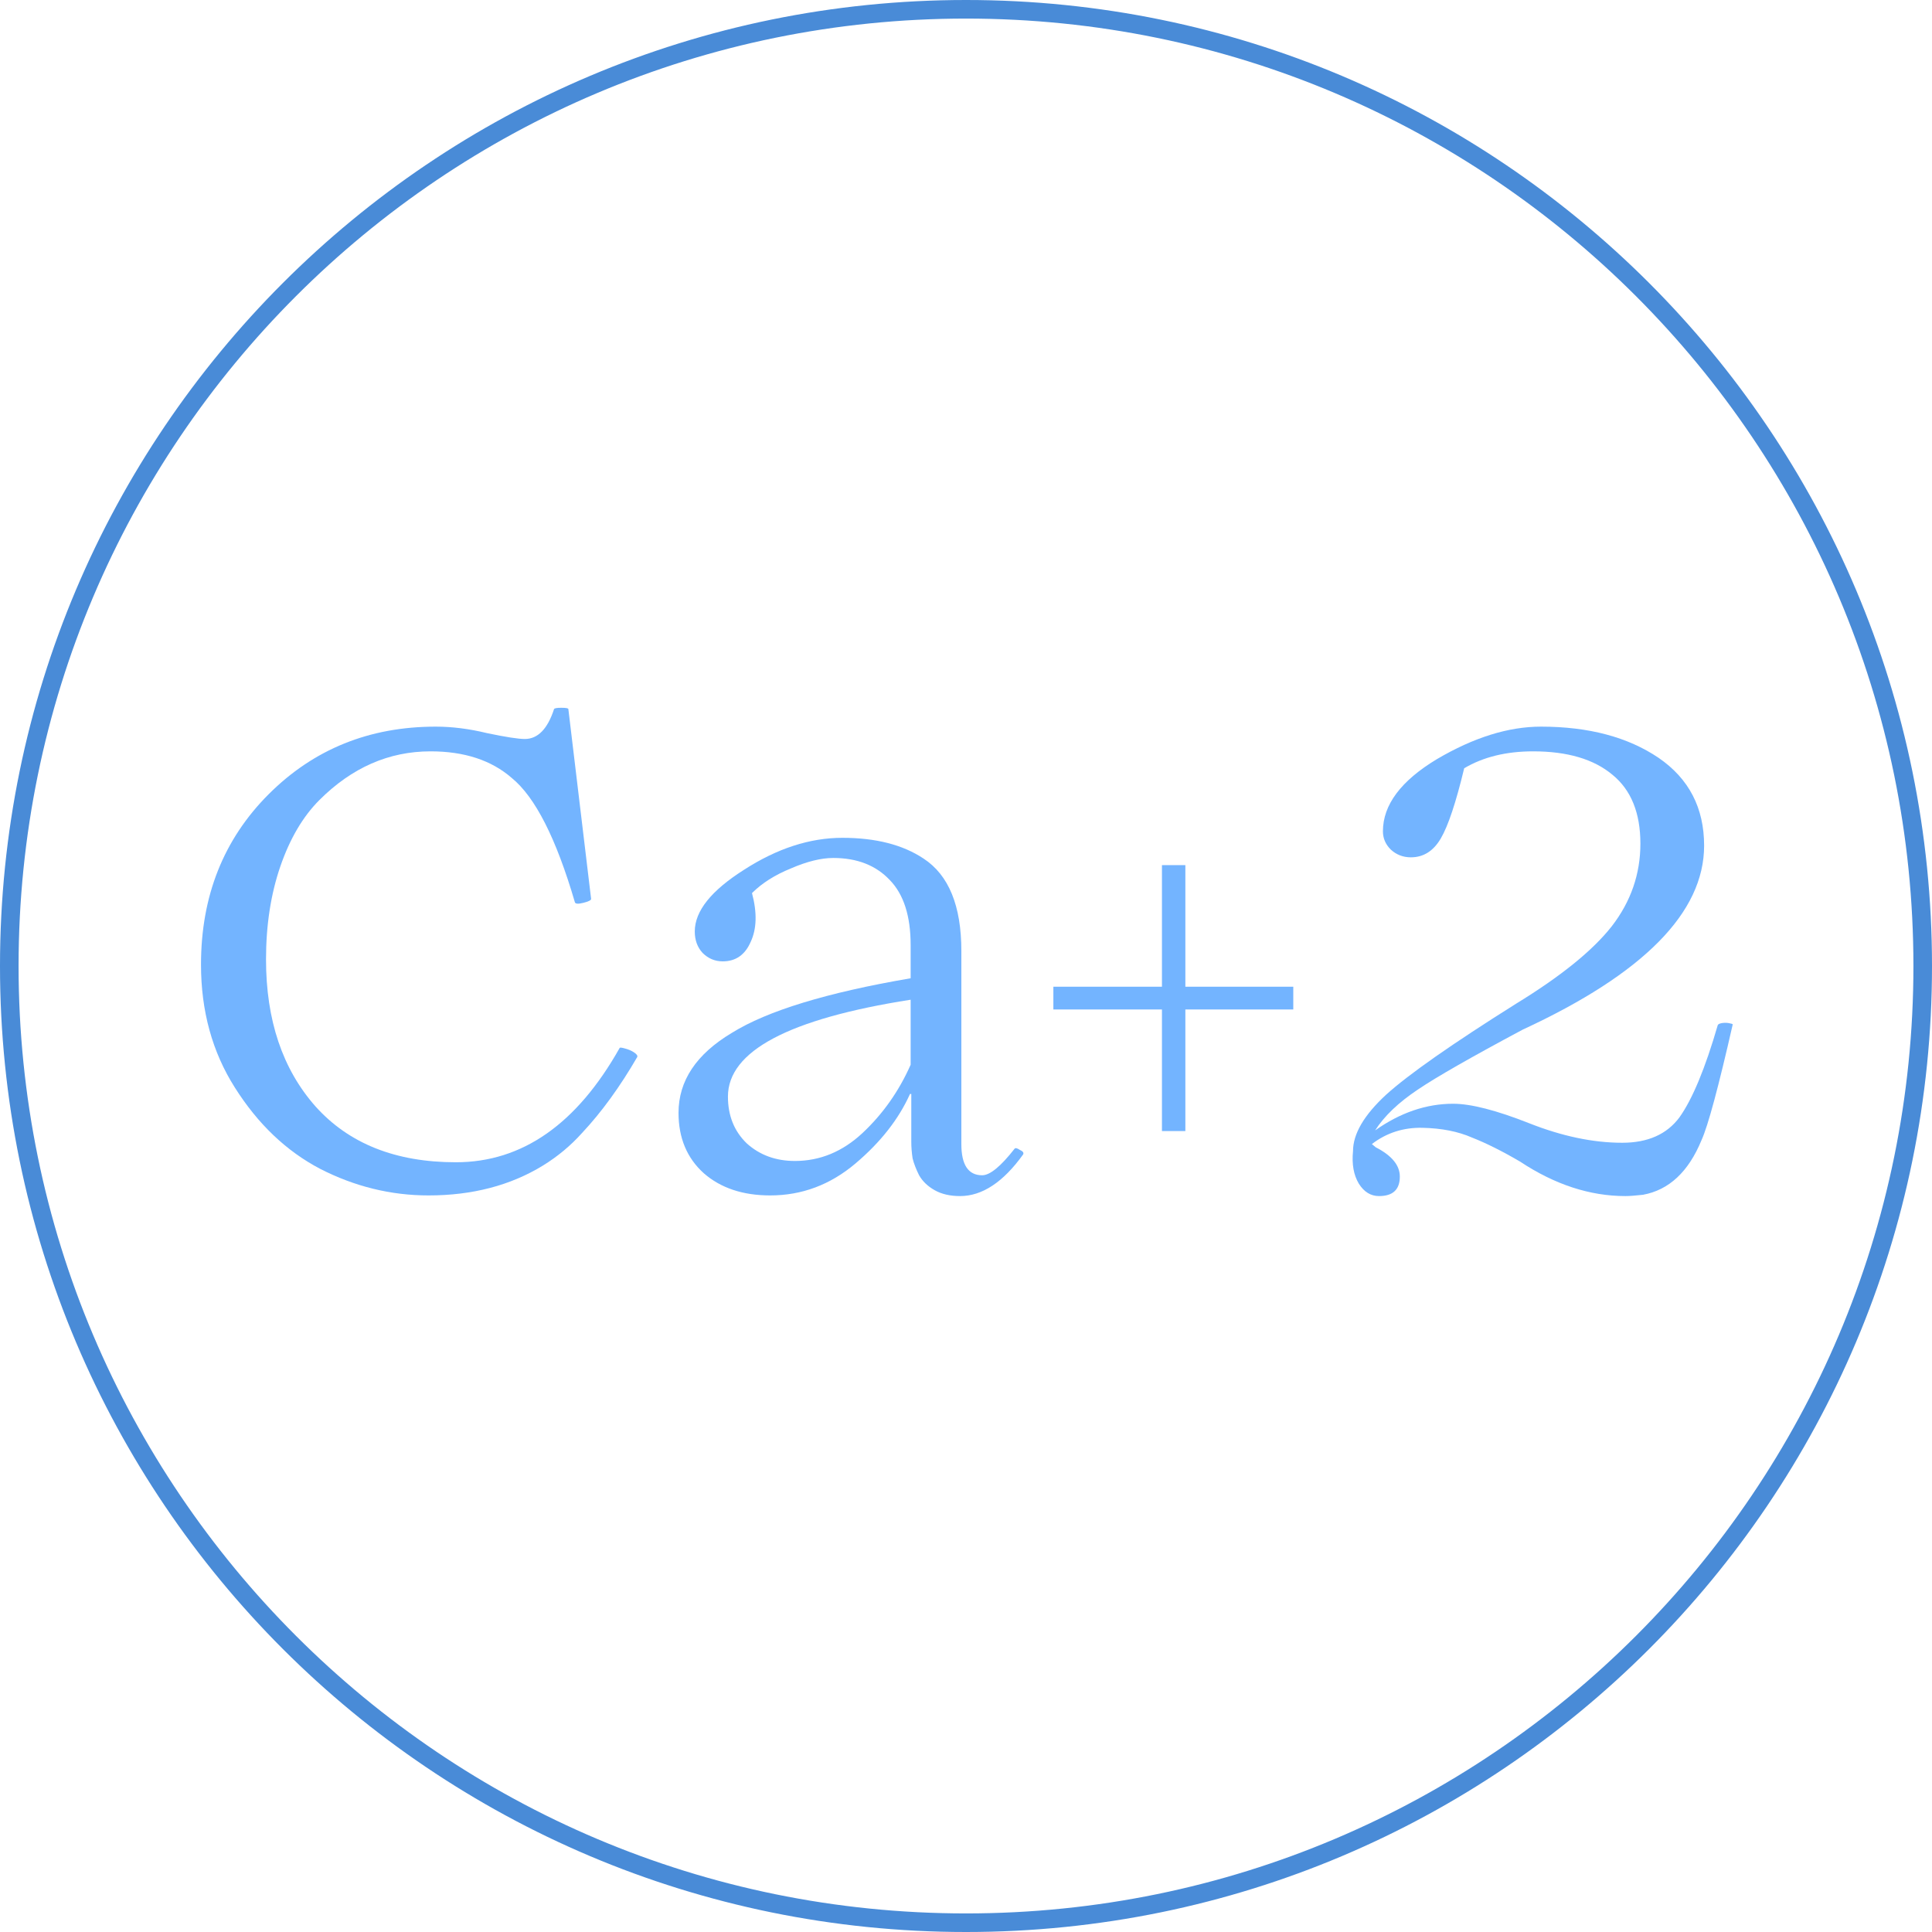 <?xml version="1.0" encoding="UTF-8"?> <svg xmlns="http://www.w3.org/2000/svg" width="104" height="104" viewBox="0 0 104 104" fill="none"><path d="M23.07 64.35C21.04 64.35 19.092 63.872 17.225 62.915C15.405 61.958 13.877 60.5 12.64 58.54C11.427 56.627 10.82 54.422 10.82 51.925C10.82 48.238 12.034 45.182 14.46 42.755C16.887 40.328 19.885 39.115 23.455 39.115C24.342 39.115 25.264 39.232 26.22 39.465C27.224 39.675 27.9 39.78 28.25 39.78C28.95 39.78 29.475 39.243 29.825 38.17C29.849 38.123 29.977 38.1 30.21 38.1C30.467 38.1 30.595 38.123 30.595 38.17L31.82 48.39C31.82 48.46 31.68 48.53 31.4 48.6C31.12 48.67 30.969 48.658 30.945 48.565C29.942 45.135 28.81 42.907 27.55 41.88C26.454 40.923 24.995 40.445 23.175 40.445C20.935 40.445 18.94 41.32 17.19 43.07C16.304 43.957 15.604 45.147 15.09 46.64C14.577 48.133 14.32 49.802 14.32 51.645C14.32 54.912 15.207 57.548 16.98 59.555C18.777 61.562 21.297 62.565 24.54 62.565C28.11 62.565 31.05 60.512 33.36 56.405C33.384 56.382 33.477 56.393 33.64 56.44C33.827 56.487 33.99 56.557 34.13 56.65C34.27 56.743 34.329 56.825 34.305 56.895C33.372 58.505 32.38 59.87 31.33 60.99C30.724 61.667 30.024 62.25 29.23 62.74C27.48 63.813 25.427 64.35 23.07 64.35Z" fill="#73B4FF"></path><path d="M41.46 64.35C39.99 64.35 38.8 63.953 37.89 63.16C36.98 62.343 36.525 61.258 36.525 59.905C36.525 58.178 37.482 56.743 39.395 55.6C41.308 54.41 44.517 53.43 49.02 52.66V50.875C49.02 49.312 48.647 48.145 47.9 47.375C47.153 46.582 46.138 46.185 44.855 46.185C44.202 46.185 43.443 46.372 42.58 46.745C41.717 47.095 41.017 47.538 40.48 48.075C40.76 49.125 40.737 50 40.41 50.7C40.107 51.4 39.605 51.75 38.905 51.75C38.485 51.75 38.123 51.598 37.82 51.295C37.54 50.992 37.4 50.607 37.4 50.14C37.4 49.043 38.287 47.935 40.06 46.815C41.833 45.672 43.595 45.1 45.345 45.1C47.142 45.1 48.6 45.473 49.72 46.22C51.073 47.107 51.75 48.763 51.75 51.19V61.585C51.75 62.705 52.123 63.265 52.87 63.265C53.29 63.265 53.873 62.787 54.62 61.83C54.667 61.783 54.76 61.807 54.9 61.9C55.063 61.97 55.122 62.052 55.075 62.145C54.002 63.638 52.87 64.385 51.68 64.385C51.143 64.385 50.688 64.28 50.315 64.07C49.942 63.86 49.662 63.592 49.475 63.265C49.312 62.938 49.195 62.635 49.125 62.355C49.078 62.052 49.055 61.748 49.055 61.445V58.89H48.985C48.378 60.243 47.398 61.492 46.045 62.635C44.692 63.778 43.163 64.35 41.46 64.35ZM42.79 62.495C44.143 62.495 45.357 61.993 46.43 60.99C47.527 59.963 48.39 58.738 49.02 57.315V53.815C42.463 54.842 39.185 56.58 39.185 59.03C39.185 60.057 39.523 60.897 40.2 61.55C40.9 62.18 41.763 62.495 42.79 62.495Z" fill="#73B4FF"></path><path d="M63.808 53.115H69.618V54.34H63.808V60.885H62.548V54.34H56.703V53.115H62.548V46.57H63.808V53.115Z" fill="#73B4FF"></path><path d="M73.848 61.585L74.058 61.76C74.921 62.203 75.353 62.728 75.353 63.335C75.353 64.035 74.98 64.385 74.233 64.385C73.79 64.385 73.428 64.163 73.148 63.72C72.868 63.253 72.763 62.67 72.833 61.97C72.833 61.037 73.428 60.022 74.618 58.925C75.831 57.828 78.165 56.195 81.618 54.025C84.021 52.555 85.736 51.167 86.763 49.86C87.79 48.53 88.303 47.048 88.303 45.415C88.303 43.758 87.801 42.522 86.798 41.705C85.795 40.865 84.371 40.445 82.528 40.445C81.081 40.445 79.845 40.748 78.818 41.355C78.375 43.198 77.955 44.458 77.558 45.135C77.161 45.812 76.625 46.15 75.948 46.15C75.528 46.15 75.166 46.01 74.863 45.73C74.583 45.45 74.443 45.123 74.443 44.75C74.443 43.327 75.411 42.032 77.348 40.865C79.331 39.698 81.198 39.115 82.948 39.115C85.515 39.115 87.626 39.675 89.283 40.795C90.916 41.915 91.733 43.49 91.733 45.52C91.733 49.113 88.478 52.415 81.968 55.425C79.215 56.895 77.336 57.968 76.333 58.645C75.283 59.345 74.513 60.08 74.023 60.85C75.376 59.893 76.776 59.415 78.223 59.415C79.18 59.415 80.545 59.765 82.318 60.465C84.091 61.165 85.76 61.515 87.323 61.515C88.7 61.515 89.726 61.06 90.403 60.15C91.103 59.17 91.791 57.513 92.468 55.18C92.491 55.133 92.561 55.098 92.678 55.075C92.818 55.052 92.946 55.052 93.063 55.075C93.203 55.098 93.273 55.122 93.273 55.145C92.503 58.528 91.943 60.605 91.593 61.375C90.893 63.078 89.843 64.058 88.443 64.315C88.023 64.362 87.708 64.385 87.498 64.385C85.585 64.385 83.695 63.767 81.828 62.53C80.871 61.97 80.008 61.538 79.238 61.235C78.491 60.908 77.605 60.733 76.578 60.71C75.551 60.687 74.641 60.978 73.848 61.585Z" fill="#73B4FF"></path><path d="M103 52C103 23.834 80.166 1 52 1C23.834 1 1 23.834 1 52C1 80.166 23.834 103 52 103V104C23.281 104 0 80.719 0 52C0 23.281 23.281 0 52 0C80.719 0 104 23.281 104 52C104 80.719 80.719 104 52 104V103C80.166 103 103 80.166 103 52Z" fill="#498BD7"></path></svg> 